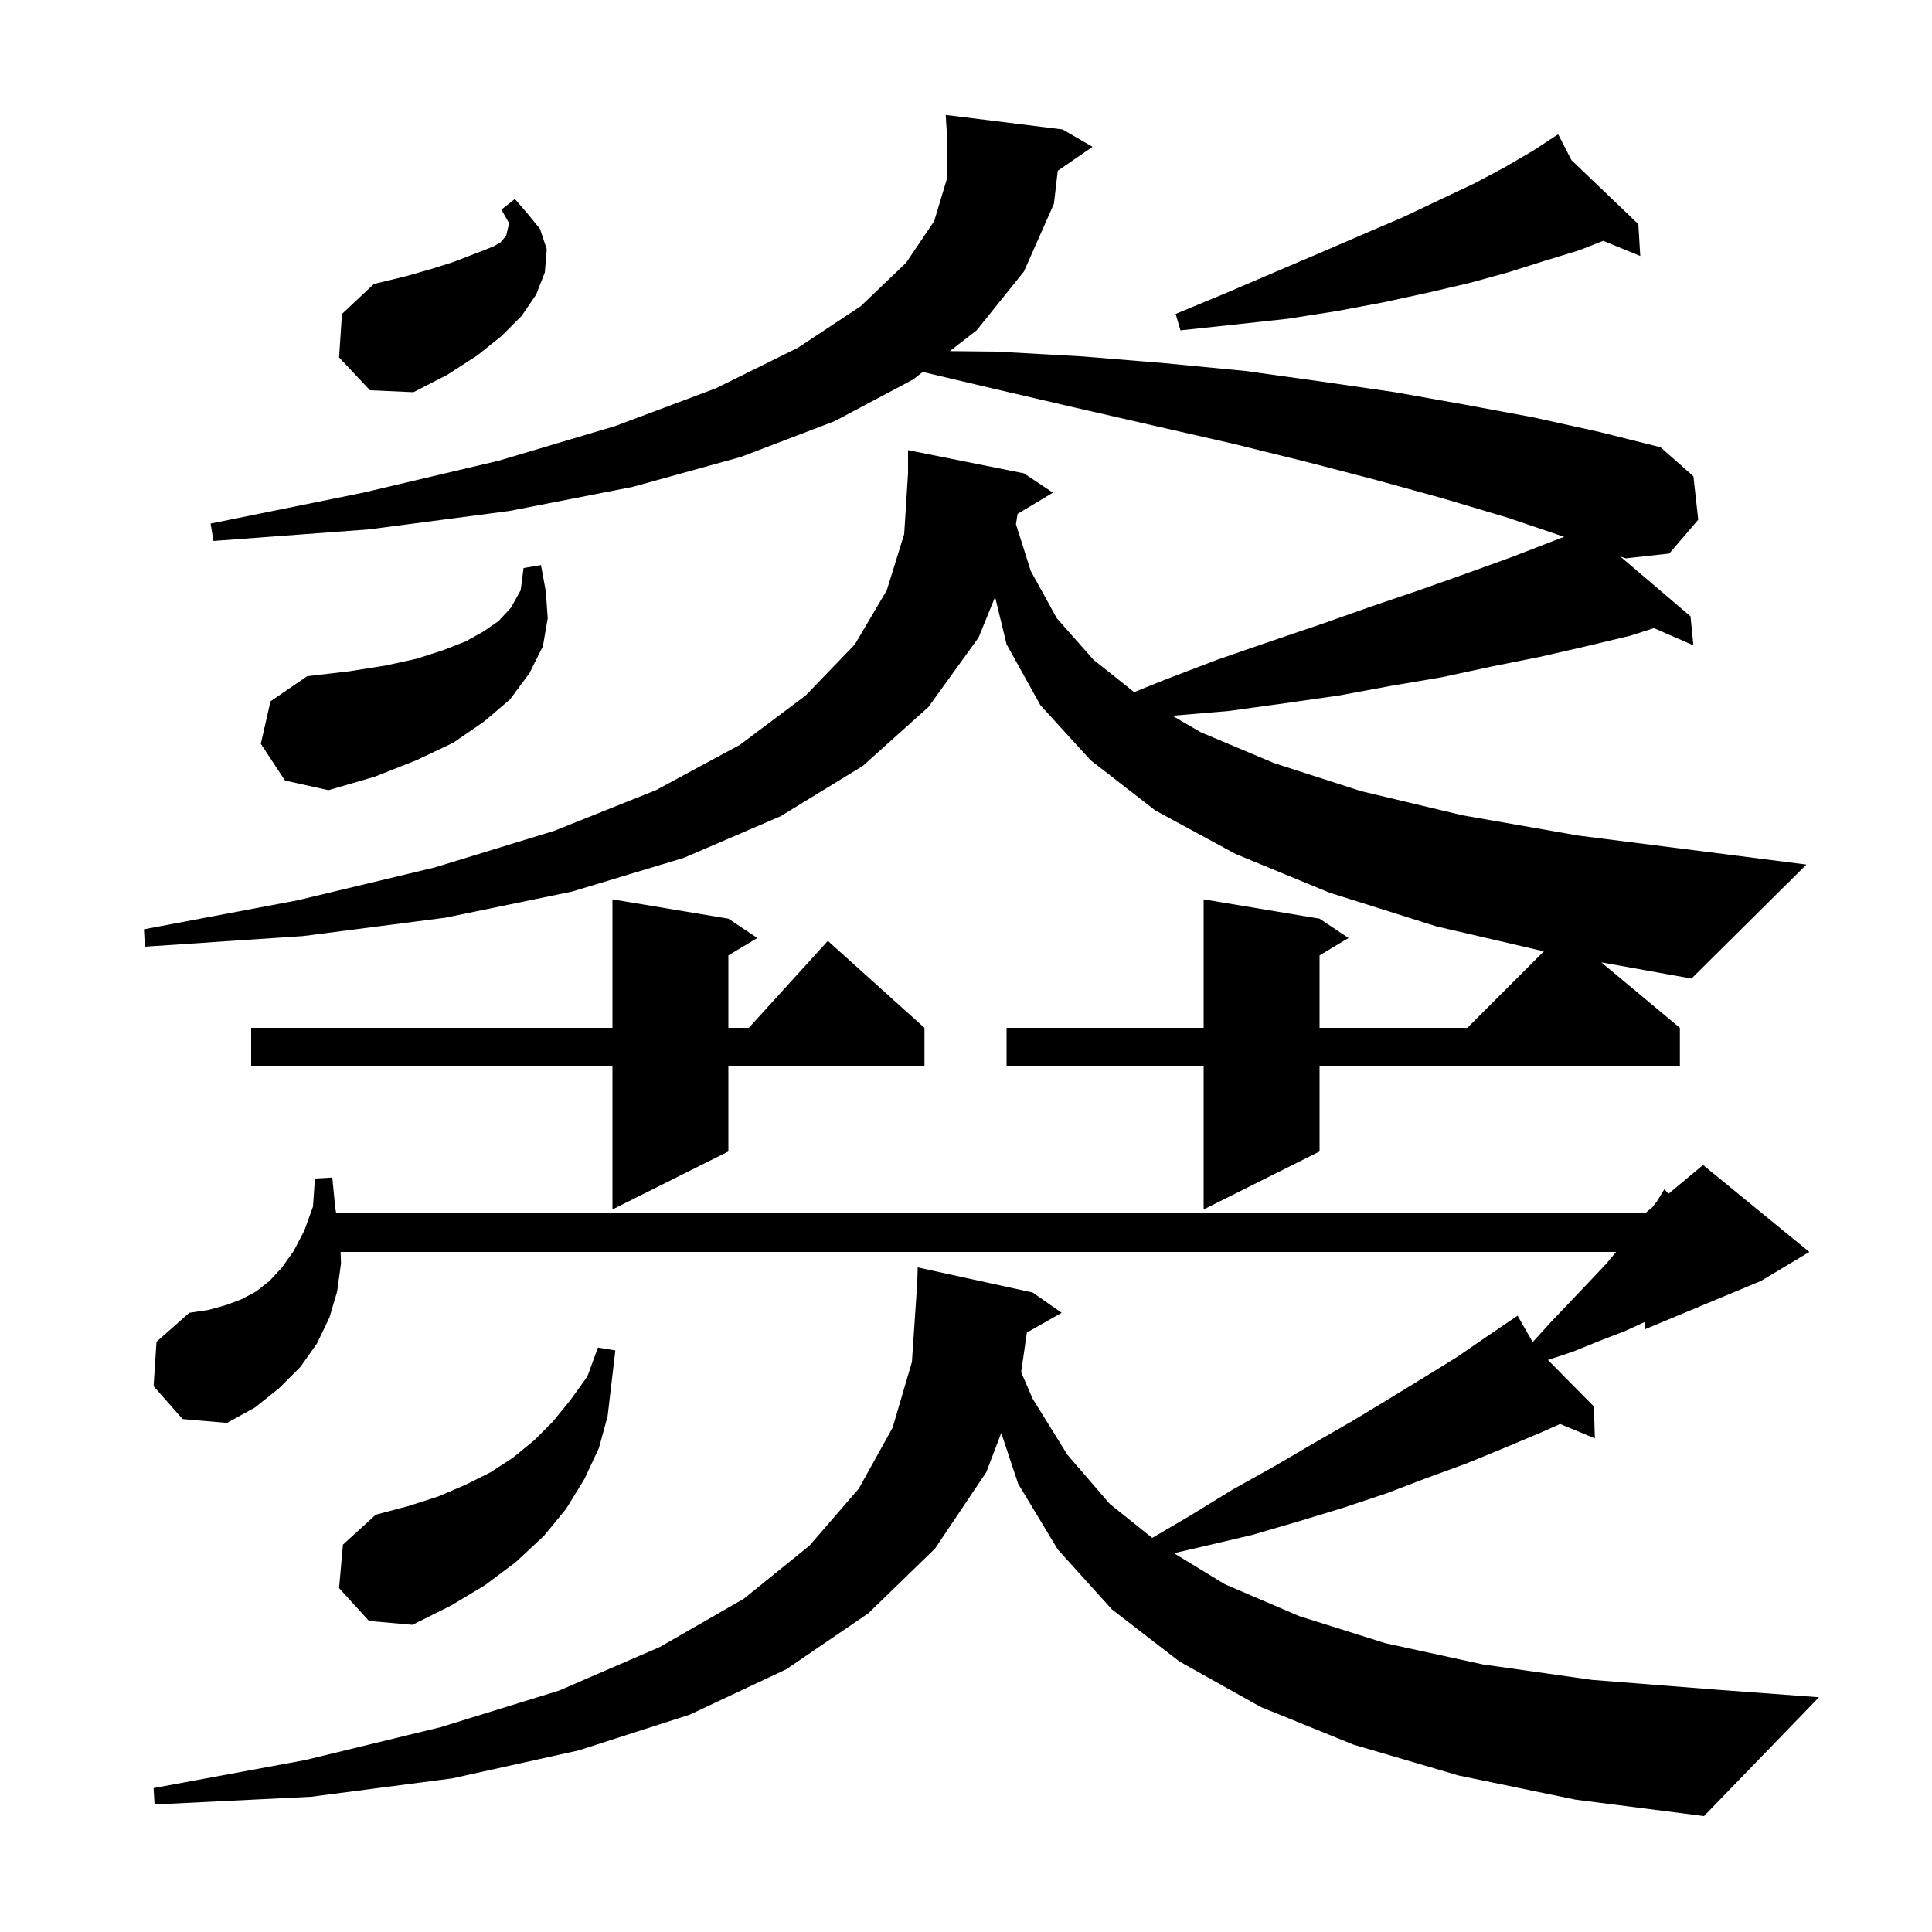 <svg xmlns="http://www.w3.org/2000/svg" xmlns:xlink="http://www.w3.org/1999/xlink" version="1.1" baseProfile="full" viewBox="0 0 200 200" width="200" height="200"><g fill="currentColor"><path d="M 151.0 183.8 L 140.1 180.6 L 130.5 176.7 L 122.1 172.0 L 115.1 166.6 L 109.5 160.4 L 105.4 153.6 L 103.649 148.346 L 102.1 152.4 L 96.8 160.3 L 89.9 167.0 L 81.4 172.8 L 71.4 177.5 L 59.9 181.2 L 46.8 184.1 L 32.2 186.0 L 16.0 186.8 L 15.9 185.1 L 31.6 182.2 L 45.6 178.8 L 57.9 175.0 L 68.3 170.5 L 77.0 165.5 L 83.8 160.0 L 88.9 154.1 L 92.4 147.8 L 94.4 141.0 L 94.9 133.6 L 94.929 133.6 L 95.0 131.2 L 106.9 133.8 L 109.9 135.9 L 106.302 137.946 L 105.709 142.049 L 106.9 144.8 L 110.5 150.6 L 114.9 155.7 L 119.278 159.202 L 123.2 156.9 L 127.6 154.2 L 131.9 151.8 L 136.0 149.4 L 140.0 147.1 L 143.8 144.8 L 147.4 142.6 L 150.8 140.5 L 154.0 138.3 L 156.252 136.775 L 156.2 136.7 L 156.265 136.766 L 157.1 136.2 L 158.662 138.933 L 160.7 136.7 L 162.7 134.6 L 164.6 132.6 L 166.3 130.8 L 167.3 129.6 L 35.259 129.6 L 35.3 130.8 L 34.9 133.7 L 34.1 136.4 L 32.8 139.1 L 31.1 141.5 L 28.9 143.7 L 26.4 145.7 L 23.5 147.3 L 18.9 146.9 L 15.9 143.5 L 16.2 138.9 L 19.6 135.9 L 21.6 135.6 L 23.4 135.1 L 25.0 134.5 L 26.5 133.7 L 27.9 132.6 L 29.2 131.2 L 30.4 129.5 L 31.5 127.4 L 32.4 124.9 L 32.6 122.0 L 34.4 121.9 L 34.7 125.0 L 34.803 125.6 L 170.3 125.6 L 171.045 124.979 L 171.5 124.4 L 172.3 123.1 L 172.726 123.579 L 176.3 120.6 L 187.3 129.6 L 182.3 132.6 L 170.3 137.6 L 170.3 136.838 L 168.2 137.8 L 165.6 138.8 L 162.9 139.9 L 160.241 140.786 L 165.0 145.6 L 165.1 148.9 L 161.501 147.411 L 159.5 148.3 L 155.7 149.9 L 151.8 151.5 L 147.7 153.0 L 143.5 154.6 L 139.0 156.1 L 134.4 157.5 L 129.6 158.9 L 124.5 160.1 L 121.526 160.786 L 126.8 164.0 L 134.5 167.3 L 143.4 170.1 L 153.5 172.3 L 164.8 173.9 L 177.5 174.9 L 188.3 175.7 L 176.4 188.0 L 163.1 186.3 Z M 35.1 164.4 L 35.5 159.9 L 38.9 156.8 L 42.3 155.9 L 45.4 154.9 L 48.2 153.7 L 50.8 152.4 L 53.1 150.9 L 55.3 149.1 L 57.2 147.2 L 59.0 145.0 L 60.8 142.5 L 61.9 139.5 L 63.7 139.8 L 62.9 146.6 L 62.0 149.9 L 60.5 153.1 L 58.6 156.2 L 56.3 159.0 L 53.4 161.7 L 50.2 164.1 L 46.7 166.2 L 42.7 168.2 L 38.2 167.8 Z M 75.4 95.1 L 78.4 97.1 L 75.4 98.9 L 75.4 106.4 L 77.518 106.4 L 85.7 97.4 L 95.7 106.4 L 95.7 110.4 L 75.4 110.4 L 75.4 119.2 L 63.4 125.2 L 63.4 110.4 L 26.0 110.4 L 26.0 106.4 L 63.4 106.4 L 63.4 93.1 Z M 27.0 77.0 L 28.0 72.6 L 31.8 70.0 L 36.1 69.5 L 39.9 68.9 L 43.1 68.2 L 45.9 67.3 L 48.2 66.4 L 50.0 65.4 L 51.6 64.3 L 52.9 62.9 L 53.9 61.1 L 54.2 58.8 L 56.0 58.5 L 56.5 61.2 L 56.7 64.0 L 56.2 66.9 L 54.8 69.7 L 52.8 72.4 L 50.1 74.7 L 46.9 76.9 L 43.1 78.7 L 38.8 80.4 L 34.0 81.8 L 29.5 80.8 Z M 175.0 63.8 L 175.3 66.8 L 171.211 65.022 L 168.8 65.8 L 164.2 66.9 L 159.4 68.0 L 154.4 69.0 L 149.3 70.1 L 144.0 71.0 L 138.6 72.0 L 133.0 72.8 L 127.2 73.6 L 121.363 74.095 L 124.3 75.8 L 131.9 79.0 L 140.9 81.9 L 151.4 84.4 L 163.4 86.5 L 176.8 88.2 L 187.0 89.5 L 175.1 101.3 L 165.765 99.621 L 173.9 106.4 L 173.9 110.4 L 136.6 110.4 L 136.6 119.2 L 124.6 125.2 L 124.6 110.4 L 104.2 110.4 L 104.2 106.4 L 124.6 106.4 L 124.6 93.1 L 136.6 95.1 L 139.6 97.1 L 136.6 98.9 L 136.6 106.4 L 151.9 106.4 L 159.82 98.48 L 148.7 95.9 L 137.6 92.4 L 127.9 88.4 L 119.6 83.9 L 112.9 78.7 L 107.7 73.0 L 104.2 66.7 L 103.012 61.798 L 101.3 66.0 L 96.1 73.2 L 89.3 79.3 L 80.8 84.5 L 70.8 88.8 L 59.2 92.3 L 46.1 95.0 L 31.4 96.9 L 15.0 98.0 L 14.9 96.2 L 30.8 93.2 L 45.0 89.8 L 57.4 86.0 L 67.9 81.8 L 76.6 77.1 L 83.4 72.0 L 88.5 66.7 L 91.8 61.1 L 93.6 55.3 L 94.0 49.0 L 94.0 46.6 L 106.0 49.0 L 109.0 51.0 L 105.34 53.196 L 105.172 54.262 L 106.7 59.1 L 109.4 64.0 L 113.2 68.3 L 117.407 71.648 L 120.5 70.4 L 126.0 68.3 L 131.5 66.4 L 136.8 64.6 L 141.9 62.8 L 146.9 61.1 L 151.7 59.4 L 156.4 57.7 L 161.914 55.569 L 156.1 53.6 L 149.4 51.6 L 142.5 49.7 L 135.2 47.8 L 127.5 45.9 L 119.6 44.1 L 111.3 42.2 L 102.7 40.2 L 95.526 38.507 L 94.5 39.3 L 86.4 43.6 L 76.7 47.3 L 65.5 50.4 L 52.7 52.9 L 38.2 54.8 L 22.1 56.0 L 21.8 54.2 L 37.6 51.0 L 51.6 47.7 L 63.7 44.1 L 74.1 40.2 L 82.6 36.0 L 89.1 31.7 L 93.8 27.2 L 96.7 22.9 L 98.0 18.6 L 98.0 14.1 L 98.037 14.098 L 97.9 11.9 L 110.0 13.4 L 113.1 15.2 L 109.5 17.675 L 109.1 21.1 L 106.0 28.1 L 101.1 34.2 L 98.322 36.347 L 103.2 36.4 L 112.1 36.9 L 120.6 37.6 L 128.9 38.4 L 136.8 39.5 L 144.4 40.6 L 151.7 41.9 L 158.7 43.2 L 165.5 44.7 L 171.9 46.3 L 175.3 49.3 L 175.8 53.8 L 172.8 57.3 L 168.3 57.8 L 167.717 57.596 Z M 35.1 37.0 L 35.4 32.5 L 38.7 29.4 L 42.0 28.6 L 44.8 27.8 L 47.0 27.1 L 48.8 26.4 L 50.1 25.9 L 51.1 25.5 L 51.8 25.1 L 52.4 24.4 L 52.7 23.1 L 51.9 21.7 L 53.3 20.6 L 54.6 22.1 L 55.9 23.7 L 56.6 25.8 L 56.4 28.2 L 55.5 30.5 L 54.0 32.7 L 51.9 34.8 L 49.4 36.8 L 46.3 38.8 L 42.8 40.6 L 38.3 40.4 Z M 162.676 16.577 L 169.6 23.2 L 169.8 26.5 L 165.966 24.929 L 163.5 25.9 L 159.9 27.0 L 156.1 28.2 L 152.1 29.3 L 147.8 30.3 L 143.2 31.3 L 138.4 32.2 L 133.3 33.0 L 127.8 33.6 L 122.2 34.2 L 121.7 32.5 L 127.0 30.3 L 131.9 28.2 L 136.6 26.2 L 141.0 24.3 L 145.2 22.5 L 149.0 20.7 L 152.6 19.0 L 155.8 17.3 L 158.7 15.6 L 160.439 14.463 L 160.4 14.4 L 160.455 14.453 L 161.3 13.9 Z "/></g></svg>